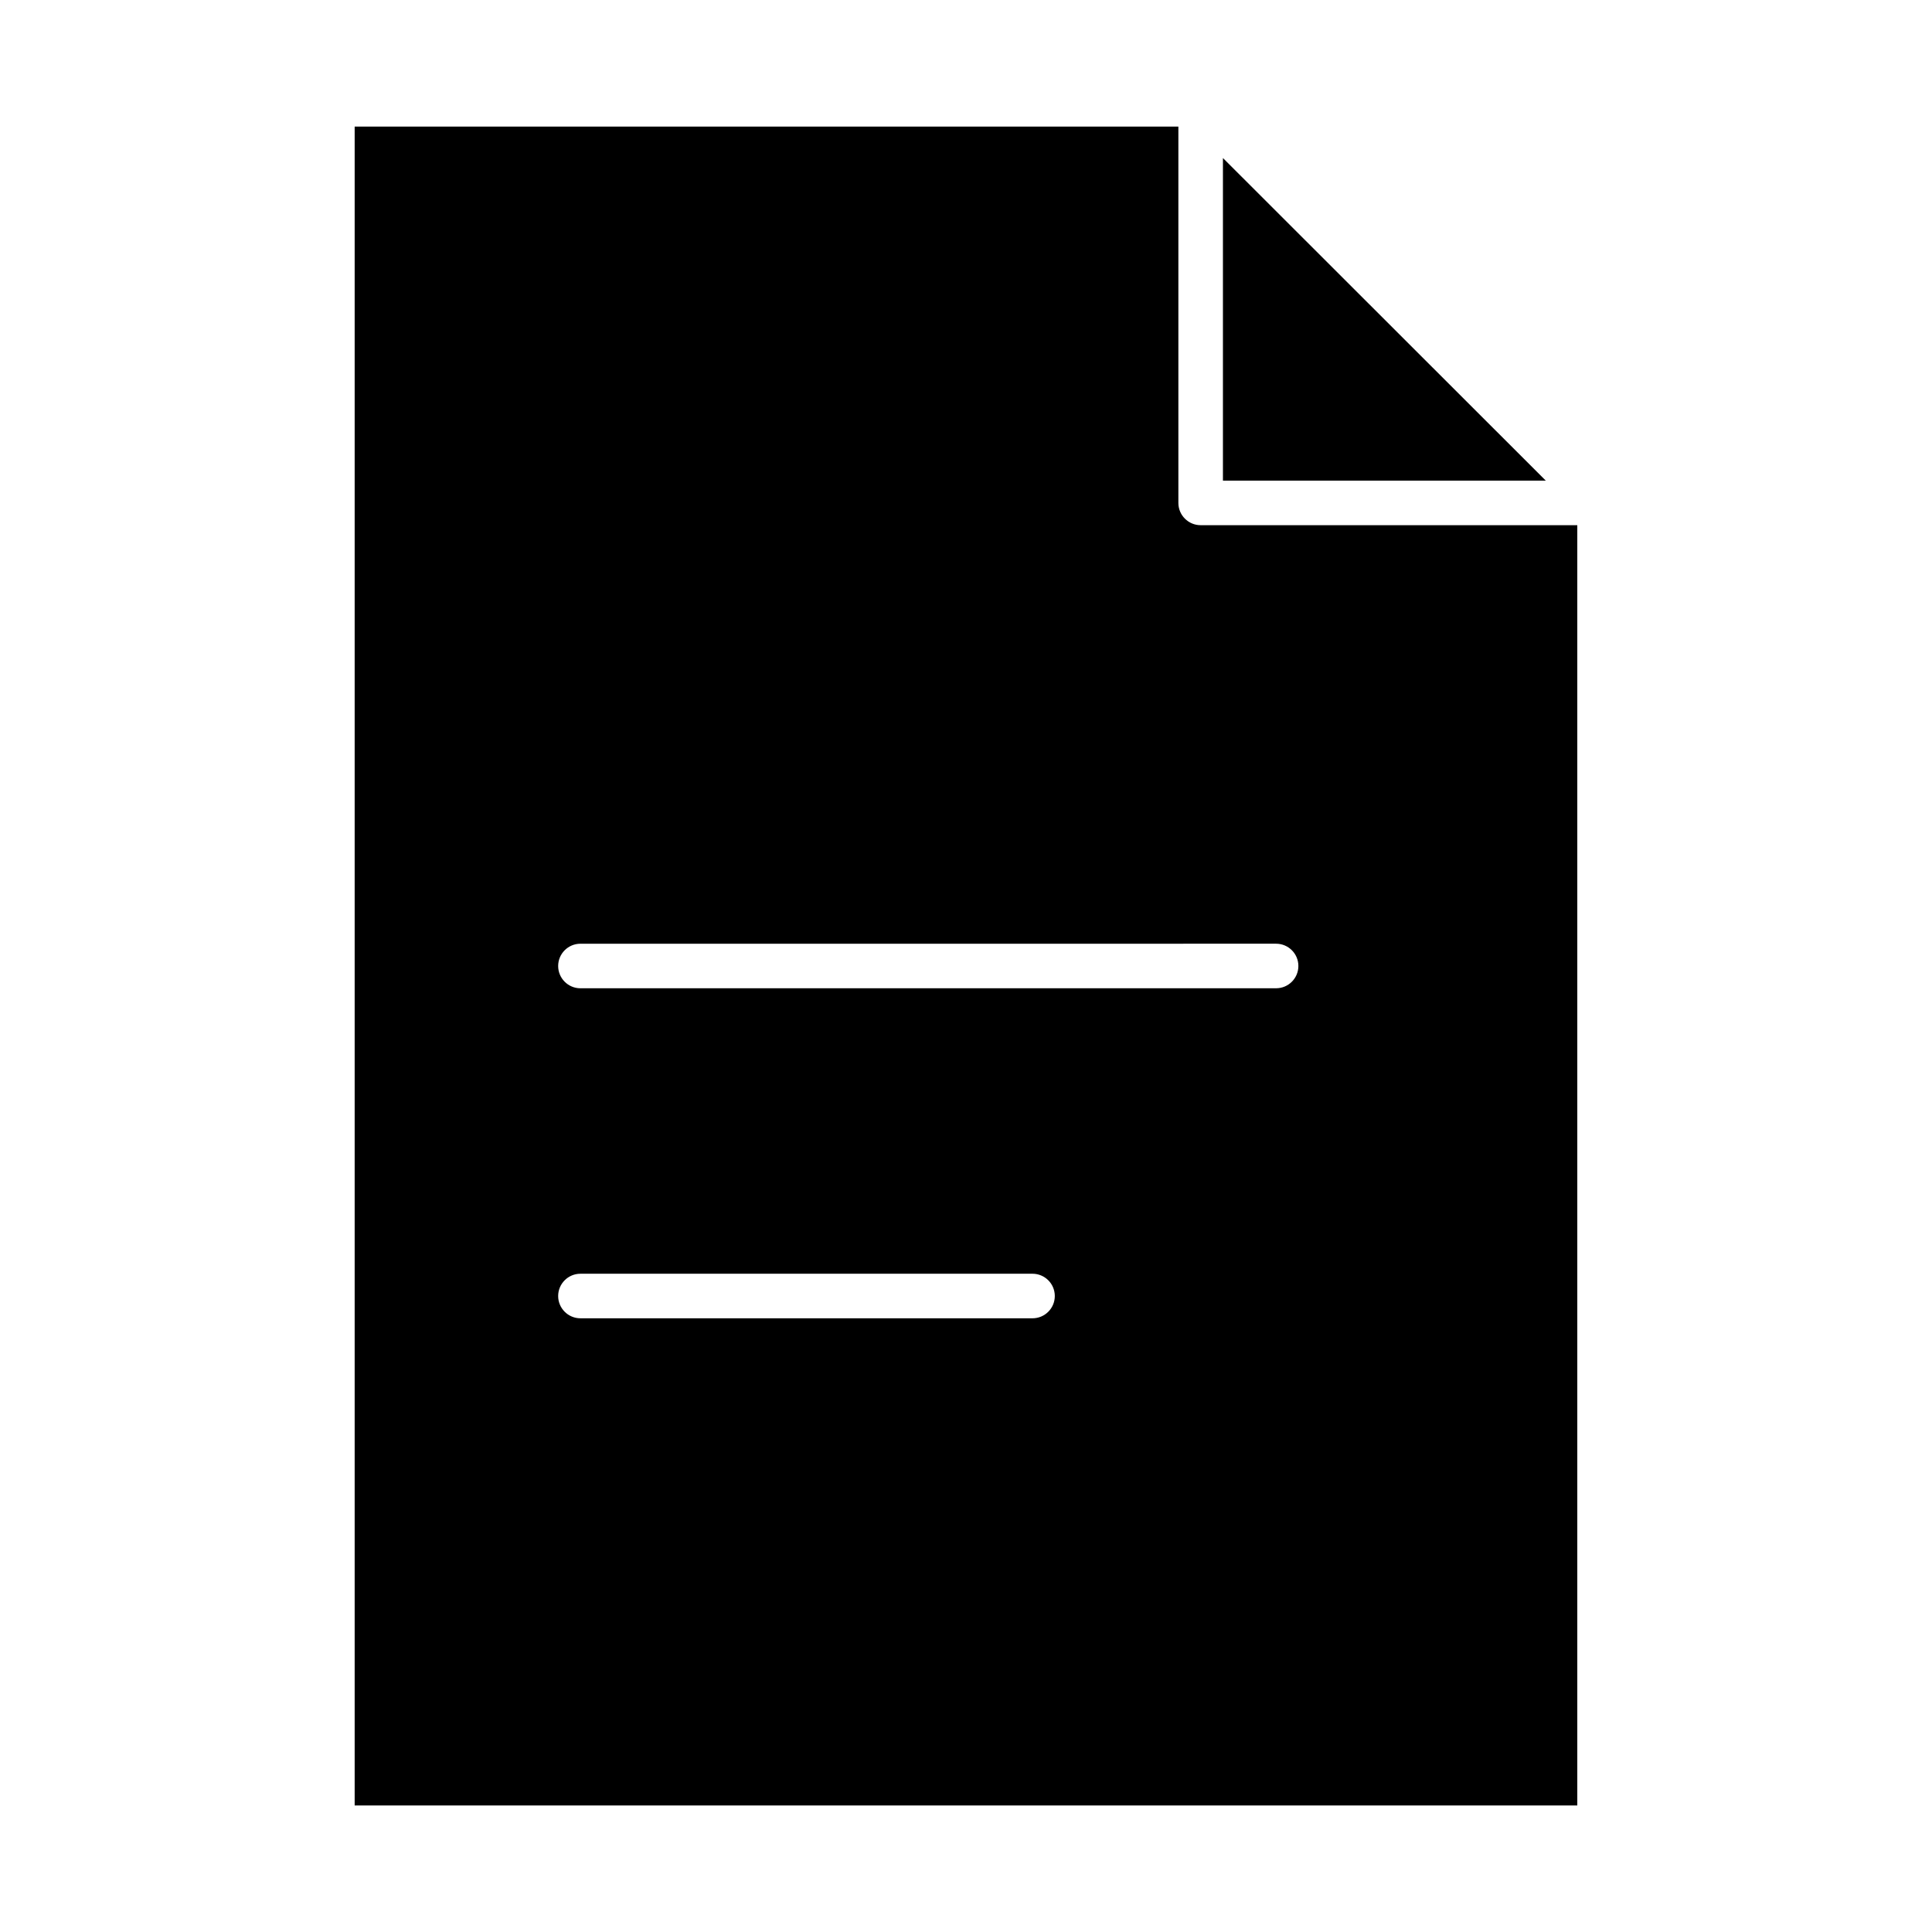 <?xml version="1.0" encoding="UTF-8"?>
<!-- Uploaded to: ICON Repo, www.iconrepo.com, Generator: ICON Repo Mixer Tools -->
<svg fill="#000000" width="800px" height="800px" version="1.1" viewBox="144 144 512 512" xmlns="http://www.w3.org/2000/svg">
 <g>
  <path d="m468.09 185.88v85.492h85.562z"/>
  <path d="m237.99 177.54v444.93h324.01v-339.29h-99.816c-3.258 0-5.902-2.644-5.902-5.902v-99.738zm179.64 315.82h-119.81c-3.258 0-5.902-2.644-5.902-5.902 0-3.258 2.644-5.902 5.902-5.902h119.81c3.258 0 5.902 2.644 5.902 5.902 0 3.258-2.644 5.902-5.902 5.902zm64.551-99.266c3.258 0 5.902 2.644 5.902 5.902 0 3.258-2.644 5.902-5.902 5.902l-184.36 0.004c-3.258 0-5.902-2.644-5.902-5.902s2.644-5.902 5.902-5.902z"/>
 </g>
</svg>